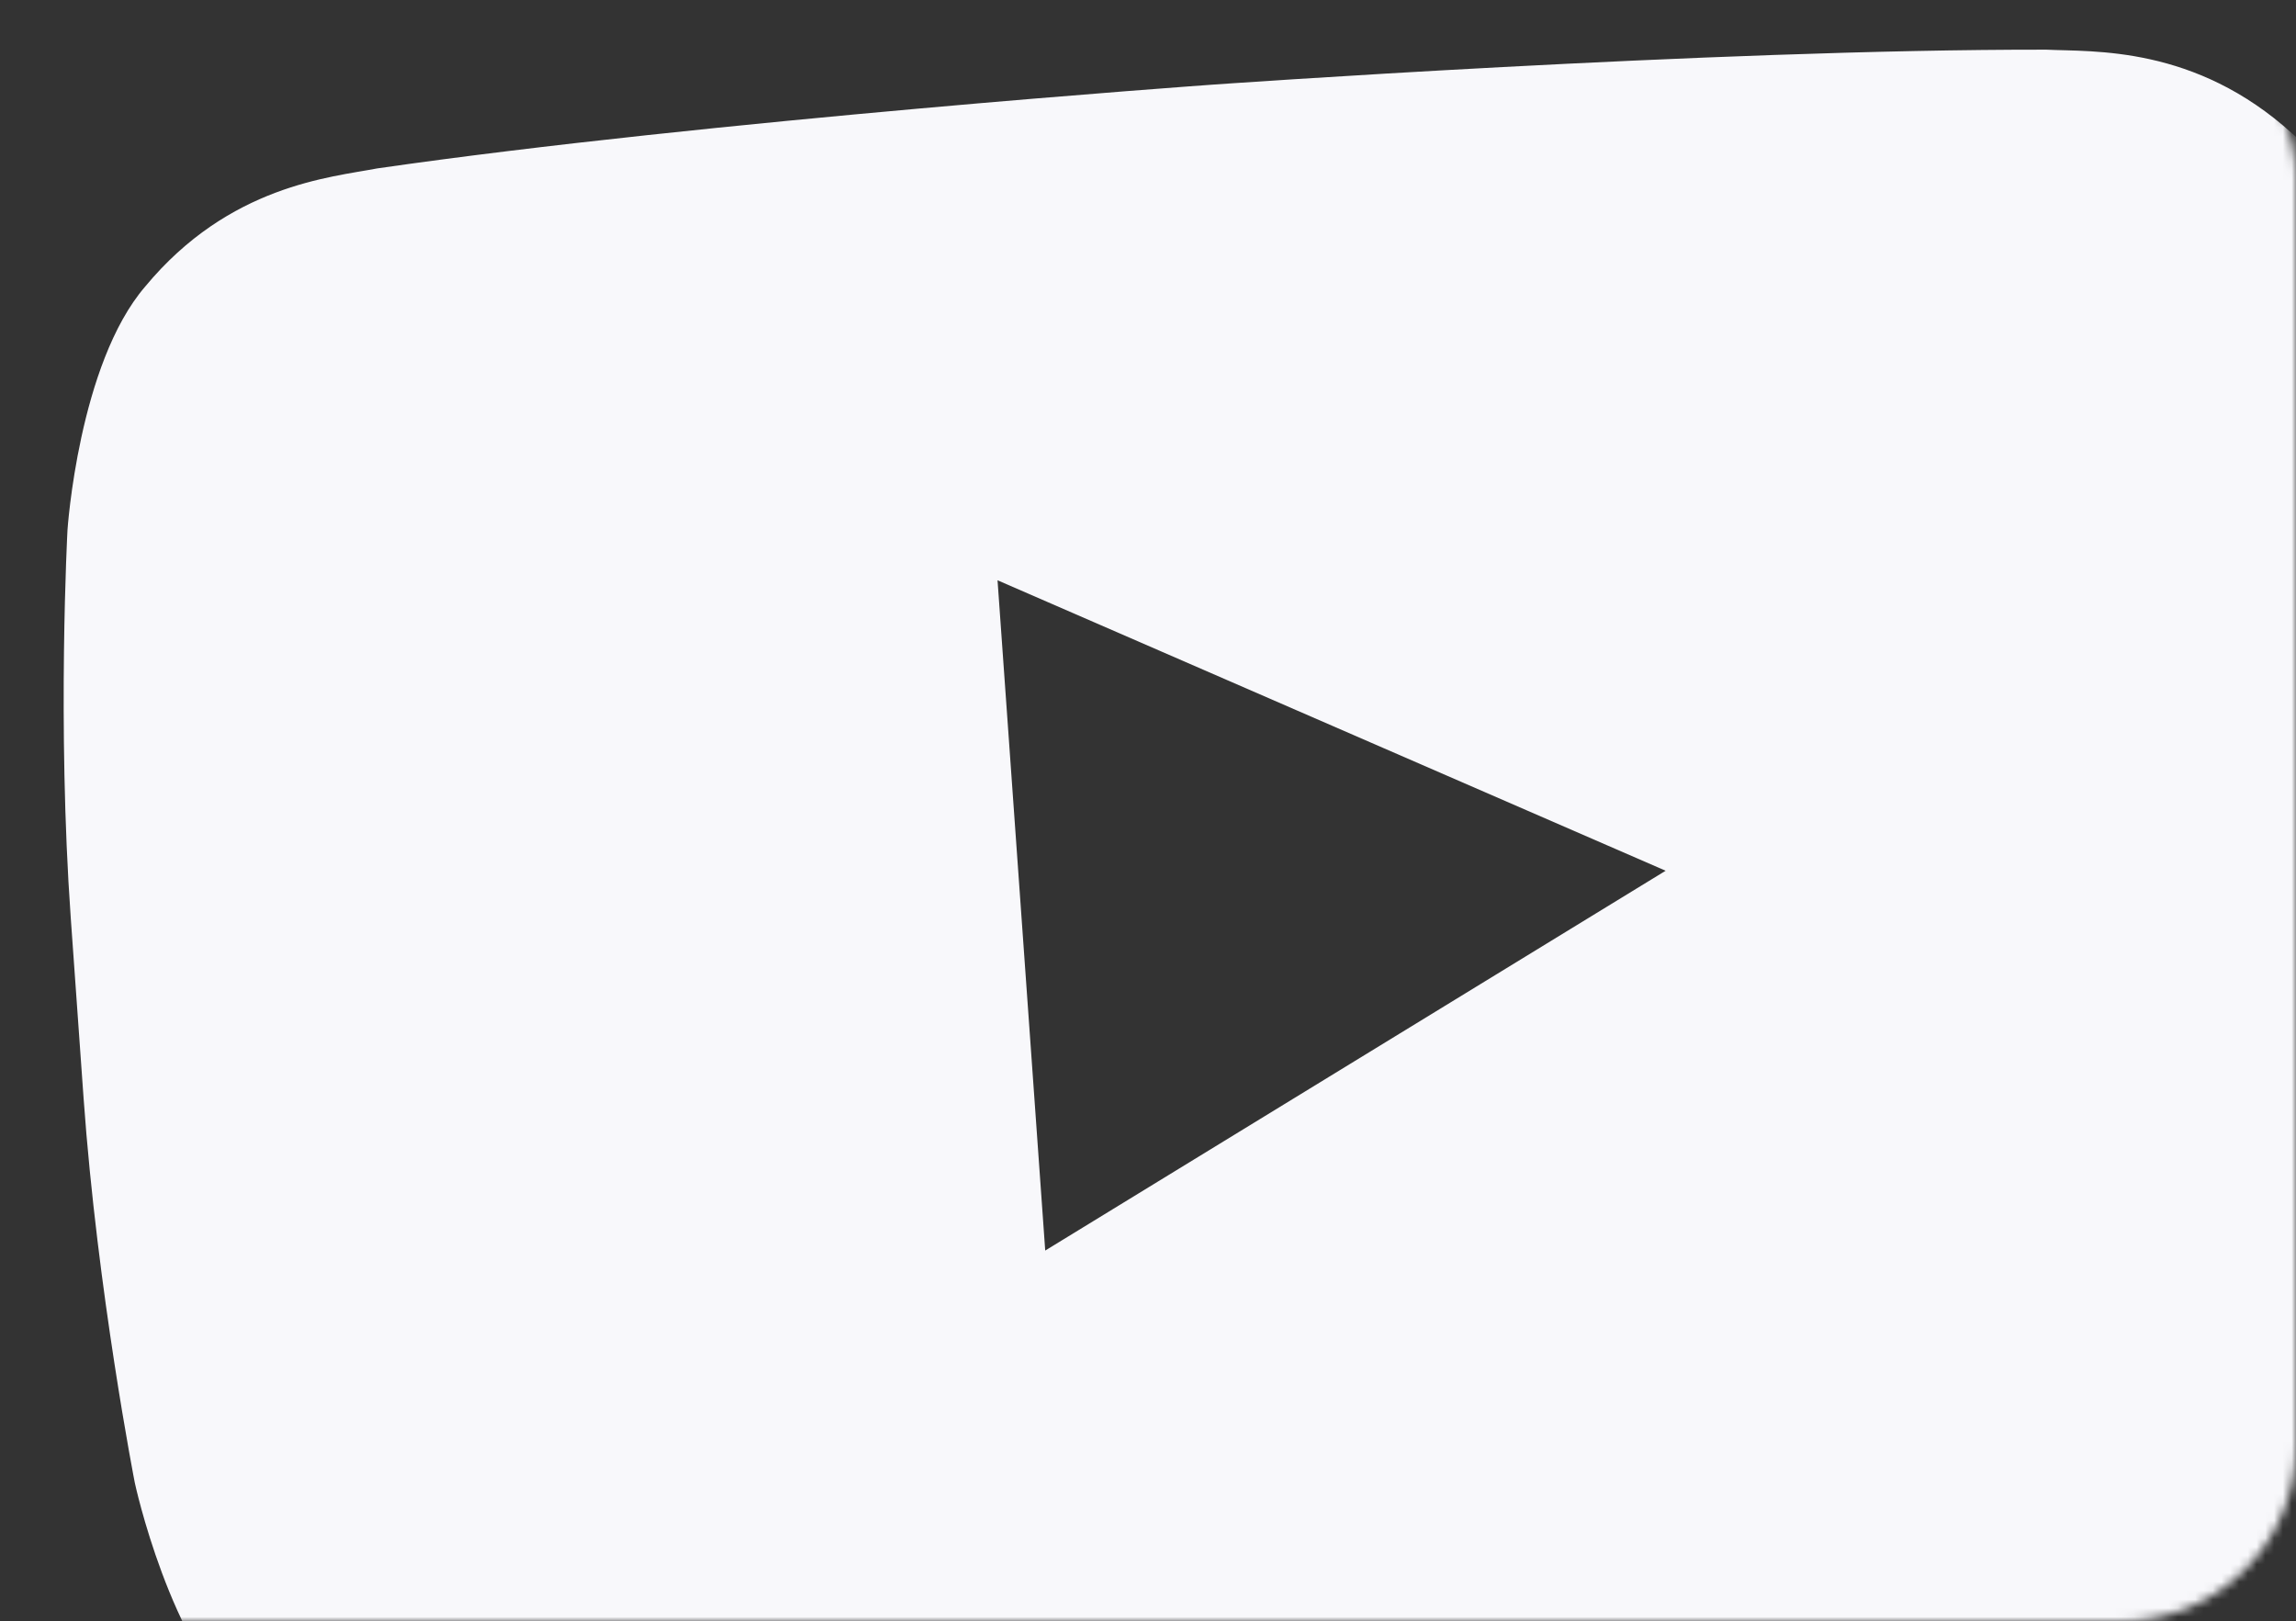 <?xml version="1.0" encoding="UTF-8"?> <svg xmlns="http://www.w3.org/2000/svg" width="262" height="185" viewBox="0 0 262 185" fill="none"><rect x="0" y="0" width="262" height="185" fill="#333333" stroke="none"/> <mask id="mask0_608_51" style="mask-type:alpha" maskUnits="userSpaceOnUse" x="0" y="0" width="262" height="185"> <rect width="262" height="185" rx="20" fill="#181B3D"></rect> </mask> <g mask="url(#mask0_608_51)"> <path d="M274.362 41.491C274.362 41.491 270.37 22.918 261.598 15.262C250.462 5.157 238.871 5.928 233.511 5.668C195.258 5.612 138.12 9.677 138.12 9.677L138.014 9.685C138.014 9.685 80.876 13.75 43.017 19.222C37.747 20.238 26.164 21.115 16.571 32.696C8.972 41.517 7.702 60.464 7.702 60.464C7.702 60.464 6.508 82.719 8.073 104.723L9.541 125.346C11.106 147.351 15.386 169.215 15.386 169.215C15.386 169.215 19.379 187.789 28.097 195.449C39.233 205.554 52.813 204.214 58.956 204.952C80.895 205.474 151.685 201.079 151.685 201.079C151.685 201.079 208.868 196.903 246.732 191.485C252.002 190.469 263.585 189.591 273.178 178.011C280.777 169.19 282.099 150.239 282.099 150.239C282.099 150.239 283.245 128.041 281.675 105.984L280.208 85.361C278.642 63.356 274.362 41.491 274.362 41.491ZM119.272 142.7L113.83 66.215L190.069 99.36L119.272 142.7Z" fill="#F8F8FB"></path> </g> </svg> 
